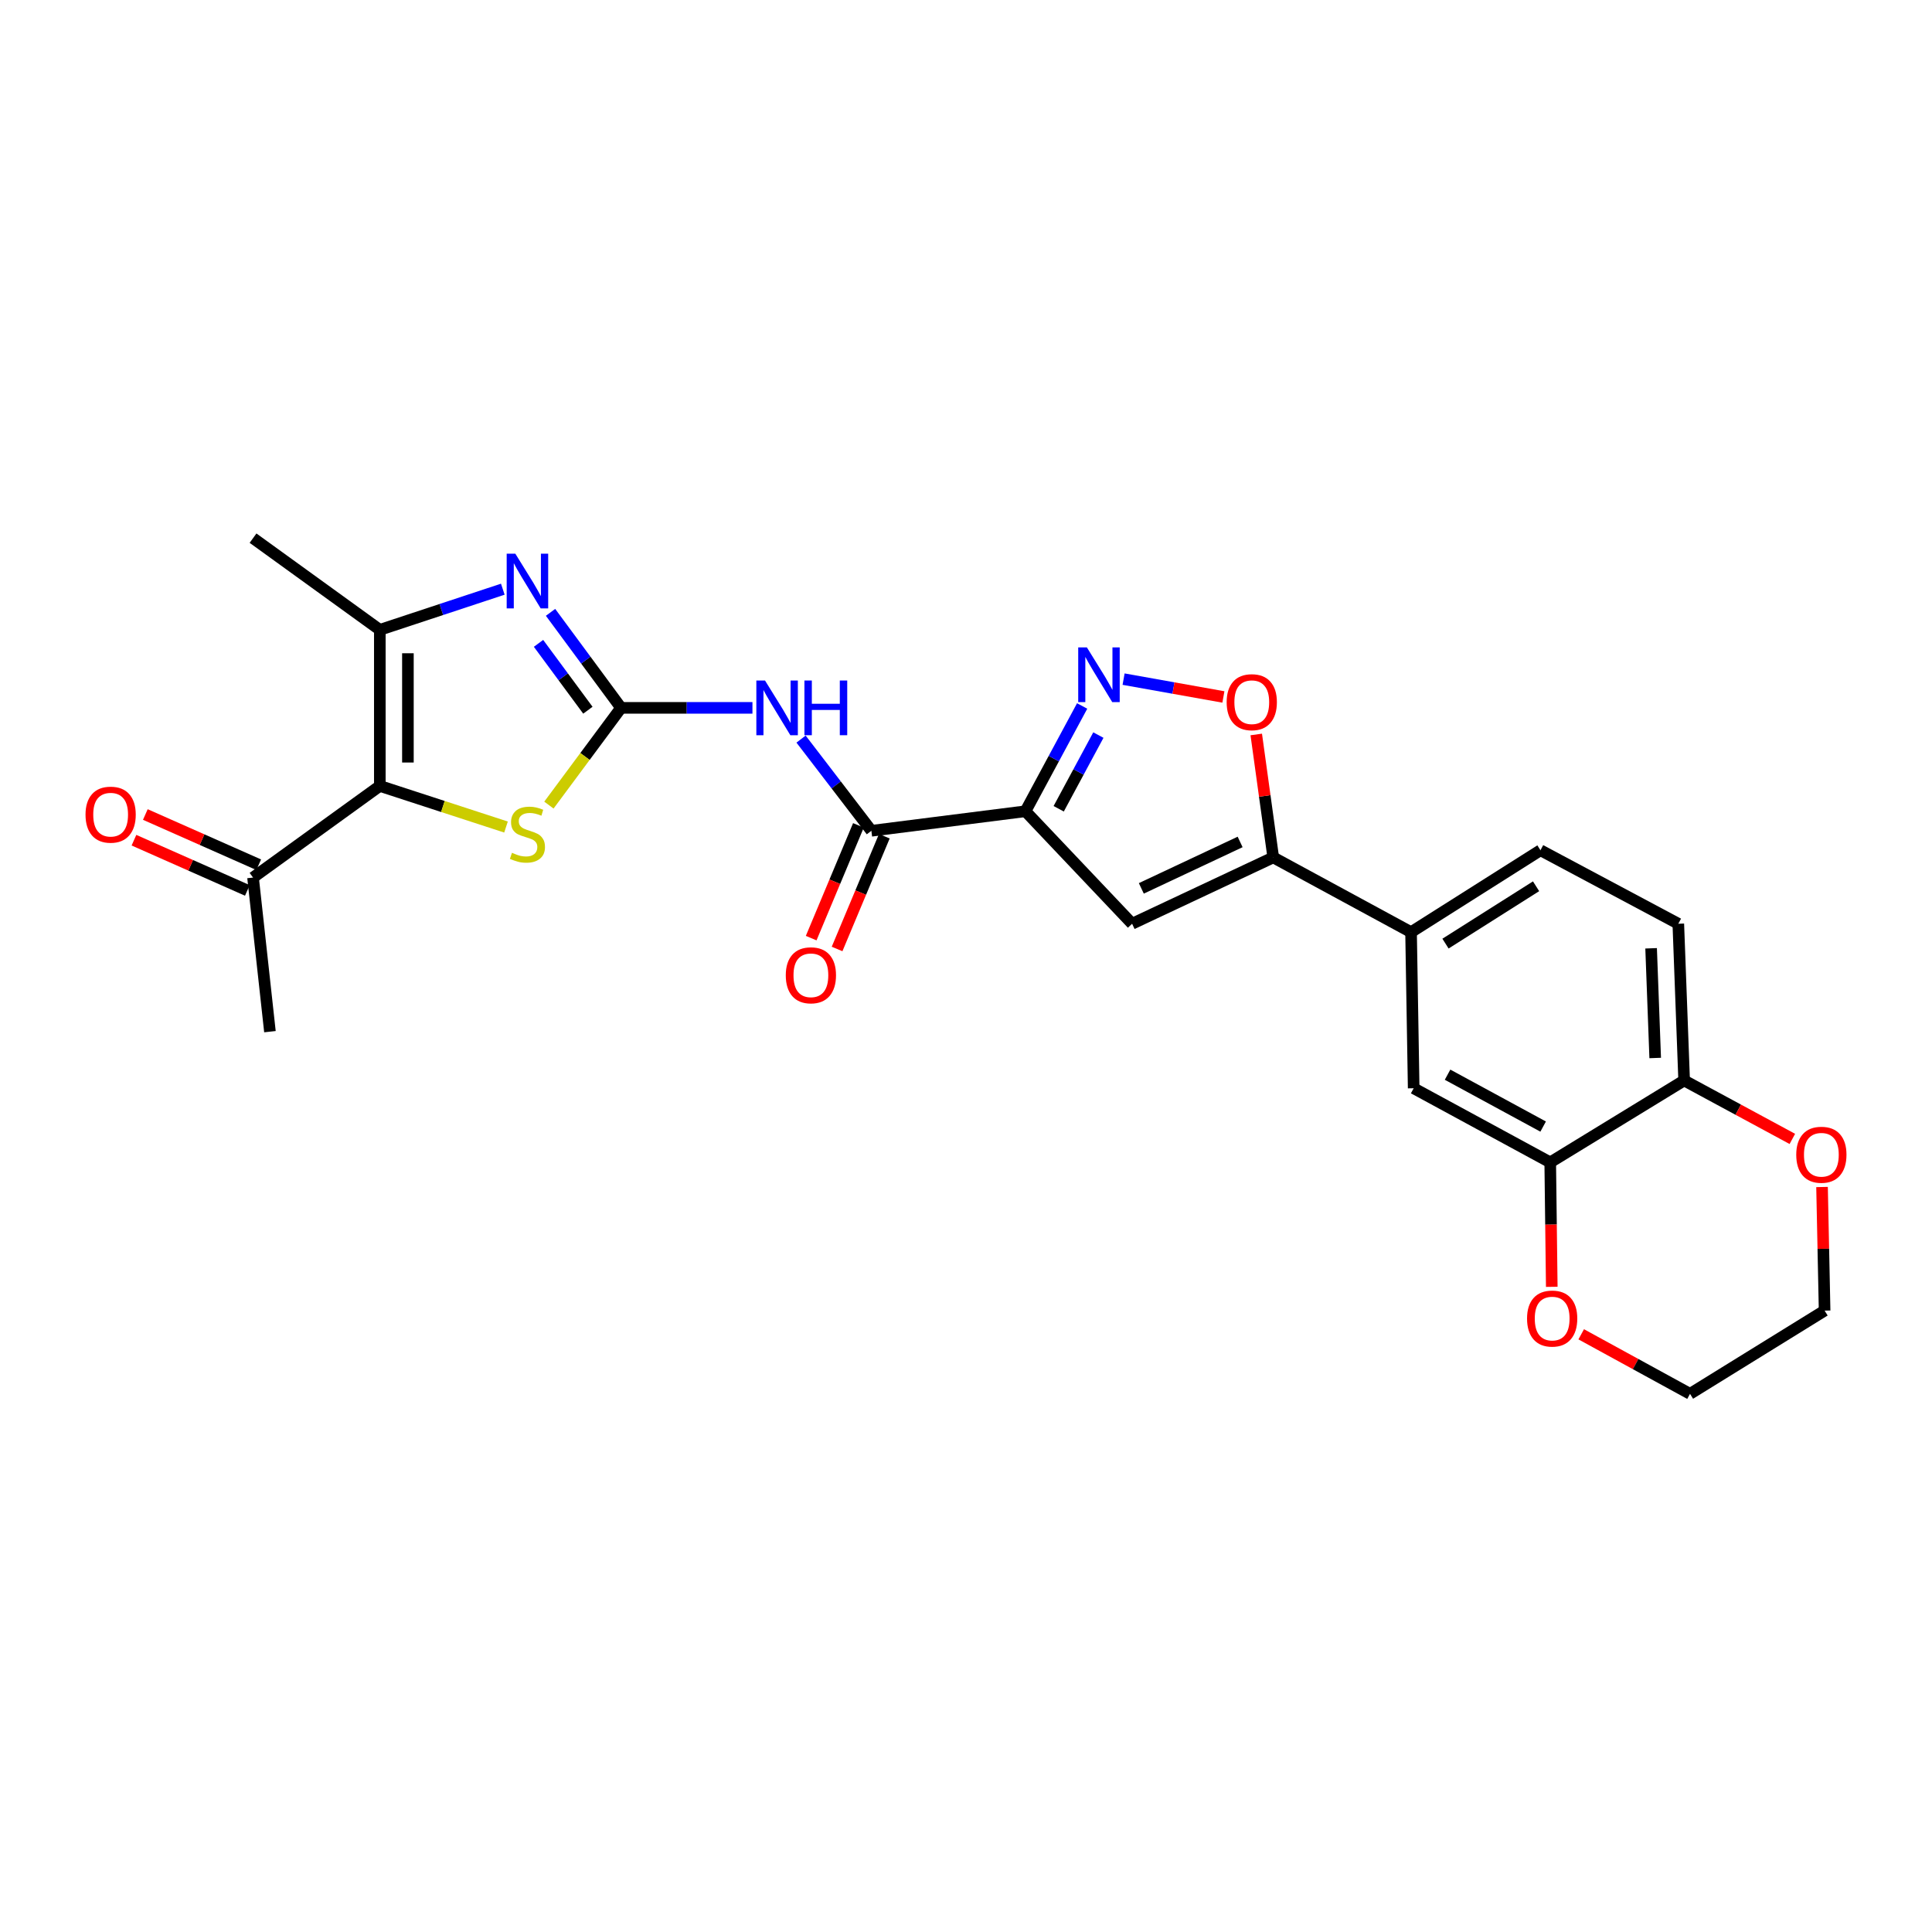 <?xml version='1.0' encoding='iso-8859-1'?>
<svg version='1.1' baseProfile='full'
              xmlns='http://www.w3.org/2000/svg'
                      xmlns:rdkit='http://www.rdkit.org/xml'
                      xmlns:xlink='http://www.w3.org/1999/xlink'
                  xml:space='preserve'
width='1000px' height='1000px' viewBox='0 0 1000 1000'>
<!-- END OF HEADER -->
<rect style='opacity:1.0;fill:#FFFFFF;stroke:none' width='1000' height='1000' x='0' y='0'> </rect>
<path class='bond-2' d='M 321.459,366.389 L 303.209,341.67' style='fill:none;fill-rule:evenodd;stroke:#000000;stroke-width:6px;stroke-linecap:butt;stroke-linejoin:miter;stroke-opacity:1' />
<path class='bond-2' d='M 303.209,341.67 L 284.959,316.95' style='fill:none;fill-rule:evenodd;stroke:#0000FF;stroke-width:6px;stroke-linecap:butt;stroke-linejoin:miter;stroke-opacity:1' />
<path class='bond-2' d='M 304.288,367.608 L 291.513,350.304' style='fill:none;fill-rule:evenodd;stroke:#000000;stroke-width:6px;stroke-linecap:butt;stroke-linejoin:miter;stroke-opacity:1' />
<path class='bond-2' d='M 291.513,350.304 L 278.738,333.001' style='fill:none;fill-rule:evenodd;stroke:#0000FF;stroke-width:6px;stroke-linecap:butt;stroke-linejoin:miter;stroke-opacity:1' />
<path class='bond-3' d='M 321.459,366.389 L 302.786,391.551' style='fill:none;fill-rule:evenodd;stroke:#000000;stroke-width:6px;stroke-linecap:butt;stroke-linejoin:miter;stroke-opacity:1' />
<path class='bond-3' d='M 302.786,391.551 L 284.112,416.714' style='fill:none;fill-rule:evenodd;stroke:#CCCC00;stroke-width:6px;stroke-linecap:butt;stroke-linejoin:miter;stroke-opacity:1' />
<path class='bond-5' d='M 321.459,366.389 L 355.462,366.389' style='fill:none;fill-rule:evenodd;stroke:#000000;stroke-width:6px;stroke-linecap:butt;stroke-linejoin:miter;stroke-opacity:1' />
<path class='bond-5' d='M 355.462,366.389 L 389.466,366.389' style='fill:none;fill-rule:evenodd;stroke:#0000FF;stroke-width:6px;stroke-linecap:butt;stroke-linejoin:miter;stroke-opacity:1' />
<path class='bond-0' d='M 530.78,419.904 L 451.024,430.016' style='fill:none;fill-rule:evenodd;stroke:#000000;stroke-width:6px;stroke-linecap:butt;stroke-linejoin:miter;stroke-opacity:1' />
<path class='bond-4' d='M 530.78,419.904 L 545.449,392.657' style='fill:none;fill-rule:evenodd;stroke:#000000;stroke-width:6px;stroke-linecap:butt;stroke-linejoin:miter;stroke-opacity:1' />
<path class='bond-4' d='M 545.449,392.657 L 560.118,365.409' style='fill:none;fill-rule:evenodd;stroke:#0000FF;stroke-width:6px;stroke-linecap:butt;stroke-linejoin:miter;stroke-opacity:1' />
<path class='bond-4' d='M 547.981,418.621 L 558.25,399.548' style='fill:none;fill-rule:evenodd;stroke:#000000;stroke-width:6px;stroke-linecap:butt;stroke-linejoin:miter;stroke-opacity:1' />
<path class='bond-4' d='M 558.25,399.548 L 568.518,380.474' style='fill:none;fill-rule:evenodd;stroke:#0000FF;stroke-width:6px;stroke-linecap:butt;stroke-linejoin:miter;stroke-opacity:1' />
<path class='bond-7' d='M 530.78,419.904 L 585.975,478.129' style='fill:none;fill-rule:evenodd;stroke:#000000;stroke-width:6px;stroke-linecap:butt;stroke-linejoin:miter;stroke-opacity:1' />
<path class='bond-1' d='M 196.595,406.796 L 229.253,417.436' style='fill:none;fill-rule:evenodd;stroke:#000000;stroke-width:6px;stroke-linecap:butt;stroke-linejoin:miter;stroke-opacity:1' />
<path class='bond-1' d='M 229.253,417.436 L 261.91,428.075' style='fill:none;fill-rule:evenodd;stroke:#CCCC00;stroke-width:6px;stroke-linecap:butt;stroke-linejoin:miter;stroke-opacity:1' />
<path class='bond-13' d='M 196.595,406.796 L 130.972,454.23' style='fill:none;fill-rule:evenodd;stroke:#000000;stroke-width:6px;stroke-linecap:butt;stroke-linejoin:miter;stroke-opacity:1' />
<path class='bond-26' d='M 196.595,406.796 L 196.595,326.006' style='fill:none;fill-rule:evenodd;stroke:#000000;stroke-width:6px;stroke-linecap:butt;stroke-linejoin:miter;stroke-opacity:1' />
<path class='bond-26' d='M 211.133,394.678 L 211.133,338.125' style='fill:none;fill-rule:evenodd;stroke:#000000;stroke-width:6px;stroke-linecap:butt;stroke-linejoin:miter;stroke-opacity:1' />
<path class='bond-6' d='M 260.248,304.966 L 228.421,315.486' style='fill:none;fill-rule:evenodd;stroke:#0000FF;stroke-width:6px;stroke-linecap:butt;stroke-linejoin:miter;stroke-opacity:1' />
<path class='bond-6' d='M 228.421,315.486 L 196.595,326.006' style='fill:none;fill-rule:evenodd;stroke:#000000;stroke-width:6px;stroke-linecap:butt;stroke-linejoin:miter;stroke-opacity:1' />
<path class='bond-10' d='M 581.569,351.519 L 607.4,356.132' style='fill:none;fill-rule:evenodd;stroke:#0000FF;stroke-width:6px;stroke-linecap:butt;stroke-linejoin:miter;stroke-opacity:1' />
<path class='bond-10' d='M 607.4,356.132 L 633.23,360.746' style='fill:none;fill-rule:evenodd;stroke:#FF0000;stroke-width:6px;stroke-linecap:butt;stroke-linejoin:miter;stroke-opacity:1' />
<path class='bond-8' d='M 414.622,382.554 L 432.823,406.285' style='fill:none;fill-rule:evenodd;stroke:#0000FF;stroke-width:6px;stroke-linecap:butt;stroke-linejoin:miter;stroke-opacity:1' />
<path class='bond-8' d='M 432.823,406.285 L 451.024,430.016' style='fill:none;fill-rule:evenodd;stroke:#000000;stroke-width:6px;stroke-linecap:butt;stroke-linejoin:miter;stroke-opacity:1' />
<path class='bond-22' d='M 196.595,326.006 L 130.972,278.548' style='fill:none;fill-rule:evenodd;stroke:#000000;stroke-width:6px;stroke-linecap:butt;stroke-linejoin:miter;stroke-opacity:1' />
<path class='bond-9' d='M 585.975,478.129 L 659.028,443.795' style='fill:none;fill-rule:evenodd;stroke:#000000;stroke-width:6px;stroke-linecap:butt;stroke-linejoin:miter;stroke-opacity:1' />
<path class='bond-9' d='M 590.75,459.821 L 641.887,435.788' style='fill:none;fill-rule:evenodd;stroke:#000000;stroke-width:6px;stroke-linecap:butt;stroke-linejoin:miter;stroke-opacity:1' />
<path class='bond-16' d='M 444.319,427.207 L 432.091,456.389' style='fill:none;fill-rule:evenodd;stroke:#000000;stroke-width:6px;stroke-linecap:butt;stroke-linejoin:miter;stroke-opacity:1' />
<path class='bond-16' d='M 432.091,456.389 L 419.864,485.571' style='fill:none;fill-rule:evenodd;stroke:#FF0000;stroke-width:6px;stroke-linecap:butt;stroke-linejoin:miter;stroke-opacity:1' />
<path class='bond-16' d='M 457.728,432.826 L 445.5,462.007' style='fill:none;fill-rule:evenodd;stroke:#000000;stroke-width:6px;stroke-linecap:butt;stroke-linejoin:miter;stroke-opacity:1' />
<path class='bond-16' d='M 445.5,462.007 L 433.272,491.189' style='fill:none;fill-rule:evenodd;stroke:#FF0000;stroke-width:6px;stroke-linecap:butt;stroke-linejoin:miter;stroke-opacity:1' />
<path class='bond-11' d='M 659.028,443.795 L 730.361,482.49' style='fill:none;fill-rule:evenodd;stroke:#000000;stroke-width:6px;stroke-linecap:butt;stroke-linejoin:miter;stroke-opacity:1' />
<path class='bond-27' d='M 659.028,443.795 L 654.631,411.977' style='fill:none;fill-rule:evenodd;stroke:#000000;stroke-width:6px;stroke-linecap:butt;stroke-linejoin:miter;stroke-opacity:1' />
<path class='bond-27' d='M 654.631,411.977 L 650.235,380.158' style='fill:none;fill-rule:evenodd;stroke:#FF0000;stroke-width:6px;stroke-linecap:butt;stroke-linejoin:miter;stroke-opacity:1' />
<path class='bond-14' d='M 730.361,482.49 L 731.717,563.28' style='fill:none;fill-rule:evenodd;stroke:#000000;stroke-width:6px;stroke-linecap:butt;stroke-linejoin:miter;stroke-opacity:1' />
<path class='bond-19' d='M 730.361,482.49 L 797.34,440.088' style='fill:none;fill-rule:evenodd;stroke:#000000;stroke-width:6px;stroke-linecap:butt;stroke-linejoin:miter;stroke-opacity:1' />
<path class='bond-19' d='M 748.184,488.413 L 795.069,458.732' style='fill:none;fill-rule:evenodd;stroke:#000000;stroke-width:6px;stroke-linecap:butt;stroke-linejoin:miter;stroke-opacity:1' />
<path class='bond-12' d='M 802.396,601.644 L 731.717,563.28' style='fill:none;fill-rule:evenodd;stroke:#000000;stroke-width:6px;stroke-linecap:butt;stroke-linejoin:miter;stroke-opacity:1' />
<path class='bond-12' d='M 798.729,583.112 L 749.254,556.258' style='fill:none;fill-rule:evenodd;stroke:#000000;stroke-width:6px;stroke-linecap:butt;stroke-linejoin:miter;stroke-opacity:1' />
<path class='bond-17' d='M 802.396,601.644 L 802.795,633.853' style='fill:none;fill-rule:evenodd;stroke:#000000;stroke-width:6px;stroke-linecap:butt;stroke-linejoin:miter;stroke-opacity:1' />
<path class='bond-17' d='M 802.795,633.853 L 803.195,666.063' style='fill:none;fill-rule:evenodd;stroke:#FF0000;stroke-width:6px;stroke-linecap:butt;stroke-linejoin:miter;stroke-opacity:1' />
<path class='bond-28' d='M 802.396,601.644 L 871.709,559.242' style='fill:none;fill-rule:evenodd;stroke:#000000;stroke-width:6px;stroke-linecap:butt;stroke-linejoin:miter;stroke-opacity:1' />
<path class='bond-20' d='M 133.916,447.584 L 104.57,434.586' style='fill:none;fill-rule:evenodd;stroke:#000000;stroke-width:6px;stroke-linecap:butt;stroke-linejoin:miter;stroke-opacity:1' />
<path class='bond-20' d='M 104.57,434.586 L 75.225,421.589' style='fill:none;fill-rule:evenodd;stroke:#FF0000;stroke-width:6px;stroke-linecap:butt;stroke-linejoin:miter;stroke-opacity:1' />
<path class='bond-20' d='M 128.029,460.876 L 98.683,447.879' style='fill:none;fill-rule:evenodd;stroke:#000000;stroke-width:6px;stroke-linecap:butt;stroke-linejoin:miter;stroke-opacity:1' />
<path class='bond-20' d='M 98.683,447.879 L 69.337,434.881' style='fill:none;fill-rule:evenodd;stroke:#FF0000;stroke-width:6px;stroke-linecap:butt;stroke-linejoin:miter;stroke-opacity:1' />
<path class='bond-23' d='M 130.972,454.23 L 139.719,533.986' style='fill:none;fill-rule:evenodd;stroke:#000000;stroke-width:6px;stroke-linecap:butt;stroke-linejoin:miter;stroke-opacity:1' />
<path class='bond-15' d='M 871.709,559.242 L 868.688,478.129' style='fill:none;fill-rule:evenodd;stroke:#000000;stroke-width:6px;stroke-linecap:butt;stroke-linejoin:miter;stroke-opacity:1' />
<path class='bond-15' d='M 856.728,547.616 L 854.614,490.837' style='fill:none;fill-rule:evenodd;stroke:#000000;stroke-width:6px;stroke-linecap:butt;stroke-linejoin:miter;stroke-opacity:1' />
<path class='bond-18' d='M 871.709,559.242 L 899.713,574.371' style='fill:none;fill-rule:evenodd;stroke:#000000;stroke-width:6px;stroke-linecap:butt;stroke-linejoin:miter;stroke-opacity:1' />
<path class='bond-18' d='M 899.713,574.371 L 927.716,589.5' style='fill:none;fill-rule:evenodd;stroke:#FF0000;stroke-width:6px;stroke-linecap:butt;stroke-linejoin:miter;stroke-opacity:1' />
<path class='bond-24' d='M 818.431,690.629 L 846.592,706.04' style='fill:none;fill-rule:evenodd;stroke:#FF0000;stroke-width:6px;stroke-linecap:butt;stroke-linejoin:miter;stroke-opacity:1' />
<path class='bond-24' d='M 846.592,706.04 L 874.754,721.452' style='fill:none;fill-rule:evenodd;stroke:#000000;stroke-width:6px;stroke-linecap:butt;stroke-linejoin:miter;stroke-opacity:1' />
<path class='bond-25' d='M 943.084,614.393 L 943.749,646.382' style='fill:none;fill-rule:evenodd;stroke:#FF0000;stroke-width:6px;stroke-linecap:butt;stroke-linejoin:miter;stroke-opacity:1' />
<path class='bond-25' d='M 943.749,646.382 L 944.414,678.372' style='fill:none;fill-rule:evenodd;stroke:#000000;stroke-width:6px;stroke-linecap:butt;stroke-linejoin:miter;stroke-opacity:1' />
<path class='bond-21' d='M 797.34,440.088 L 868.688,478.129' style='fill:none;fill-rule:evenodd;stroke:#000000;stroke-width:6px;stroke-linecap:butt;stroke-linejoin:miter;stroke-opacity:1' />
<path class='bond-29' d='M 874.754,721.452 L 944.414,678.372' style='fill:none;fill-rule:evenodd;stroke:#000000;stroke-width:6px;stroke-linecap:butt;stroke-linejoin:miter;stroke-opacity:1' />
<path  class='atom-3' d='M 266.739 286.59
L 276.019 301.59
Q 276.939 303.07, 278.419 305.75
Q 279.899 308.43, 279.979 308.59
L 279.979 286.59
L 283.739 286.59
L 283.739 314.91
L 279.859 314.91
L 269.899 298.51
Q 268.739 296.59, 267.499 294.39
Q 266.299 292.19, 265.939 291.51
L 265.939 314.91
L 262.259 314.91
L 262.259 286.59
L 266.739 286.59
' fill='#0000FF'/>
<path  class='atom-4' d='M 264.999 441.408
Q 265.319 441.528, 266.639 442.088
Q 267.959 442.648, 269.399 443.008
Q 270.879 443.328, 272.319 443.328
Q 274.999 443.328, 276.559 442.048
Q 278.119 440.728, 278.119 438.448
Q 278.119 436.888, 277.319 435.928
Q 276.559 434.968, 275.359 434.448
Q 274.159 433.928, 272.159 433.328
Q 269.639 432.568, 268.119 431.848
Q 266.639 431.128, 265.559 429.608
Q 264.519 428.088, 264.519 425.528
Q 264.519 421.968, 266.919 419.768
Q 269.359 417.568, 274.159 417.568
Q 277.439 417.568, 281.159 419.128
L 280.239 422.208
Q 276.839 420.808, 274.279 420.808
Q 271.519 420.808, 269.999 421.968
Q 268.479 423.088, 268.519 425.048
Q 268.519 426.568, 269.279 427.488
Q 270.079 428.408, 271.199 428.928
Q 272.359 429.448, 274.279 430.048
Q 276.839 430.848, 278.359 431.648
Q 279.879 432.448, 280.959 434.088
Q 282.079 435.688, 282.079 438.448
Q 282.079 442.368, 279.439 444.488
Q 276.839 446.568, 272.479 446.568
Q 269.959 446.568, 268.039 446.008
Q 266.159 445.488, 263.919 444.568
L 264.999 441.408
' fill='#CCCC00'/>
<path  class='atom-5' d='M 562.561 335.082
L 571.841 350.082
Q 572.761 351.562, 574.241 354.242
Q 575.721 356.922, 575.801 357.082
L 575.801 335.082
L 579.561 335.082
L 579.561 363.402
L 575.681 363.402
L 565.721 347.002
Q 564.561 345.082, 563.321 342.882
Q 562.121 340.682, 561.761 340.002
L 561.761 363.402
L 558.081 363.402
L 558.081 335.082
L 562.561 335.082
' fill='#0000FF'/>
<path  class='atom-6' d='M 395.965 352.229
L 405.245 367.229
Q 406.165 368.709, 407.645 371.389
Q 409.125 374.069, 409.205 374.229
L 409.205 352.229
L 412.965 352.229
L 412.965 380.549
L 409.085 380.549
L 399.125 364.149
Q 397.965 362.229, 396.725 360.029
Q 395.525 357.829, 395.165 357.149
L 395.165 380.549
L 391.485 380.549
L 391.485 352.229
L 395.965 352.229
' fill='#0000FF'/>
<path  class='atom-6' d='M 416.365 352.229
L 420.205 352.229
L 420.205 364.269
L 434.685 364.269
L 434.685 352.229
L 438.525 352.229
L 438.525 380.549
L 434.685 380.549
L 434.685 367.469
L 420.205 367.469
L 420.205 380.549
L 416.365 380.549
L 416.365 352.229
' fill='#0000FF'/>
<path  class='atom-11' d='M 634.915 363.448
Q 634.915 356.648, 638.275 352.848
Q 641.635 349.048, 647.915 349.048
Q 654.195 349.048, 657.555 352.848
Q 660.915 356.648, 660.915 363.448
Q 660.915 370.328, 657.515 374.248
Q 654.115 378.128, 647.915 378.128
Q 641.675 378.128, 638.275 374.248
Q 634.915 370.368, 634.915 363.448
M 647.915 374.928
Q 652.235 374.928, 654.555 372.048
Q 656.915 369.128, 656.915 363.448
Q 656.915 357.888, 654.555 355.088
Q 652.235 352.248, 647.915 352.248
Q 643.595 352.248, 641.235 355.048
Q 638.915 357.848, 638.915 363.448
Q 638.915 369.168, 641.235 372.048
Q 643.595 374.928, 647.915 374.928
' fill='#FF0000'/>
<path  class='atom-17' d='M 406.719 504.805
Q 406.719 498.005, 410.079 494.205
Q 413.439 490.405, 419.719 490.405
Q 425.999 490.405, 429.359 494.205
Q 432.719 498.005, 432.719 504.805
Q 432.719 511.685, 429.319 515.605
Q 425.919 519.485, 419.719 519.485
Q 413.479 519.485, 410.079 515.605
Q 406.719 511.725, 406.719 504.805
M 419.719 516.285
Q 424.039 516.285, 426.359 513.405
Q 428.719 510.485, 428.719 504.805
Q 428.719 499.245, 426.359 496.445
Q 424.039 493.605, 419.719 493.605
Q 415.399 493.605, 413.039 496.405
Q 410.719 499.205, 410.719 504.805
Q 410.719 510.525, 413.039 513.405
Q 415.399 516.285, 419.719 516.285
' fill='#FF0000'/>
<path  class='atom-18' d='M 790.397 682.482
Q 790.397 675.682, 793.757 671.882
Q 797.117 668.082, 803.397 668.082
Q 809.677 668.082, 813.037 671.882
Q 816.397 675.682, 816.397 682.482
Q 816.397 689.362, 812.997 693.282
Q 809.597 697.162, 803.397 697.162
Q 797.157 697.162, 793.757 693.282
Q 790.397 689.402, 790.397 682.482
M 803.397 693.962
Q 807.717 693.962, 810.037 691.082
Q 812.397 688.162, 812.397 682.482
Q 812.397 676.922, 810.037 674.122
Q 807.717 671.282, 803.397 671.282
Q 799.077 671.282, 796.717 674.082
Q 794.397 676.882, 794.397 682.482
Q 794.397 688.202, 796.717 691.082
Q 799.077 693.962, 803.397 693.962
' fill='#FF0000'/>
<path  class='atom-19' d='M 929.735 597.694
Q 929.735 590.894, 933.095 587.094
Q 936.455 583.294, 942.735 583.294
Q 949.015 583.294, 952.375 587.094
Q 955.735 590.894, 955.735 597.694
Q 955.735 604.574, 952.335 608.494
Q 948.935 612.374, 942.735 612.374
Q 936.495 612.374, 933.095 608.494
Q 929.735 604.614, 929.735 597.694
M 942.735 609.174
Q 947.055 609.174, 949.375 606.294
Q 951.735 603.374, 951.735 597.694
Q 951.735 592.134, 949.375 589.334
Q 947.055 586.494, 942.735 586.494
Q 938.415 586.494, 936.055 589.294
Q 933.735 592.094, 933.735 597.694
Q 933.735 603.414, 936.055 606.294
Q 938.415 609.174, 942.735 609.174
' fill='#FF0000'/>
<path  class='atom-21' d='M 44.266 421.664
Q 44.266 414.864, 47.626 411.064
Q 50.986 407.264, 57.266 407.264
Q 63.545 407.264, 66.906 411.064
Q 70.266 414.864, 70.266 421.664
Q 70.266 428.544, 66.865 432.464
Q 63.465 436.344, 57.266 436.344
Q 51.026 436.344, 47.626 432.464
Q 44.266 428.584, 44.266 421.664
M 57.266 433.144
Q 61.586 433.144, 63.906 430.264
Q 66.266 427.344, 66.266 421.664
Q 66.266 416.104, 63.906 413.304
Q 61.586 410.464, 57.266 410.464
Q 52.946 410.464, 50.586 413.264
Q 48.266 416.064, 48.266 421.664
Q 48.266 427.384, 50.586 430.264
Q 52.946 433.144, 57.266 433.144
' fill='#FF0000'/>
</svg>
